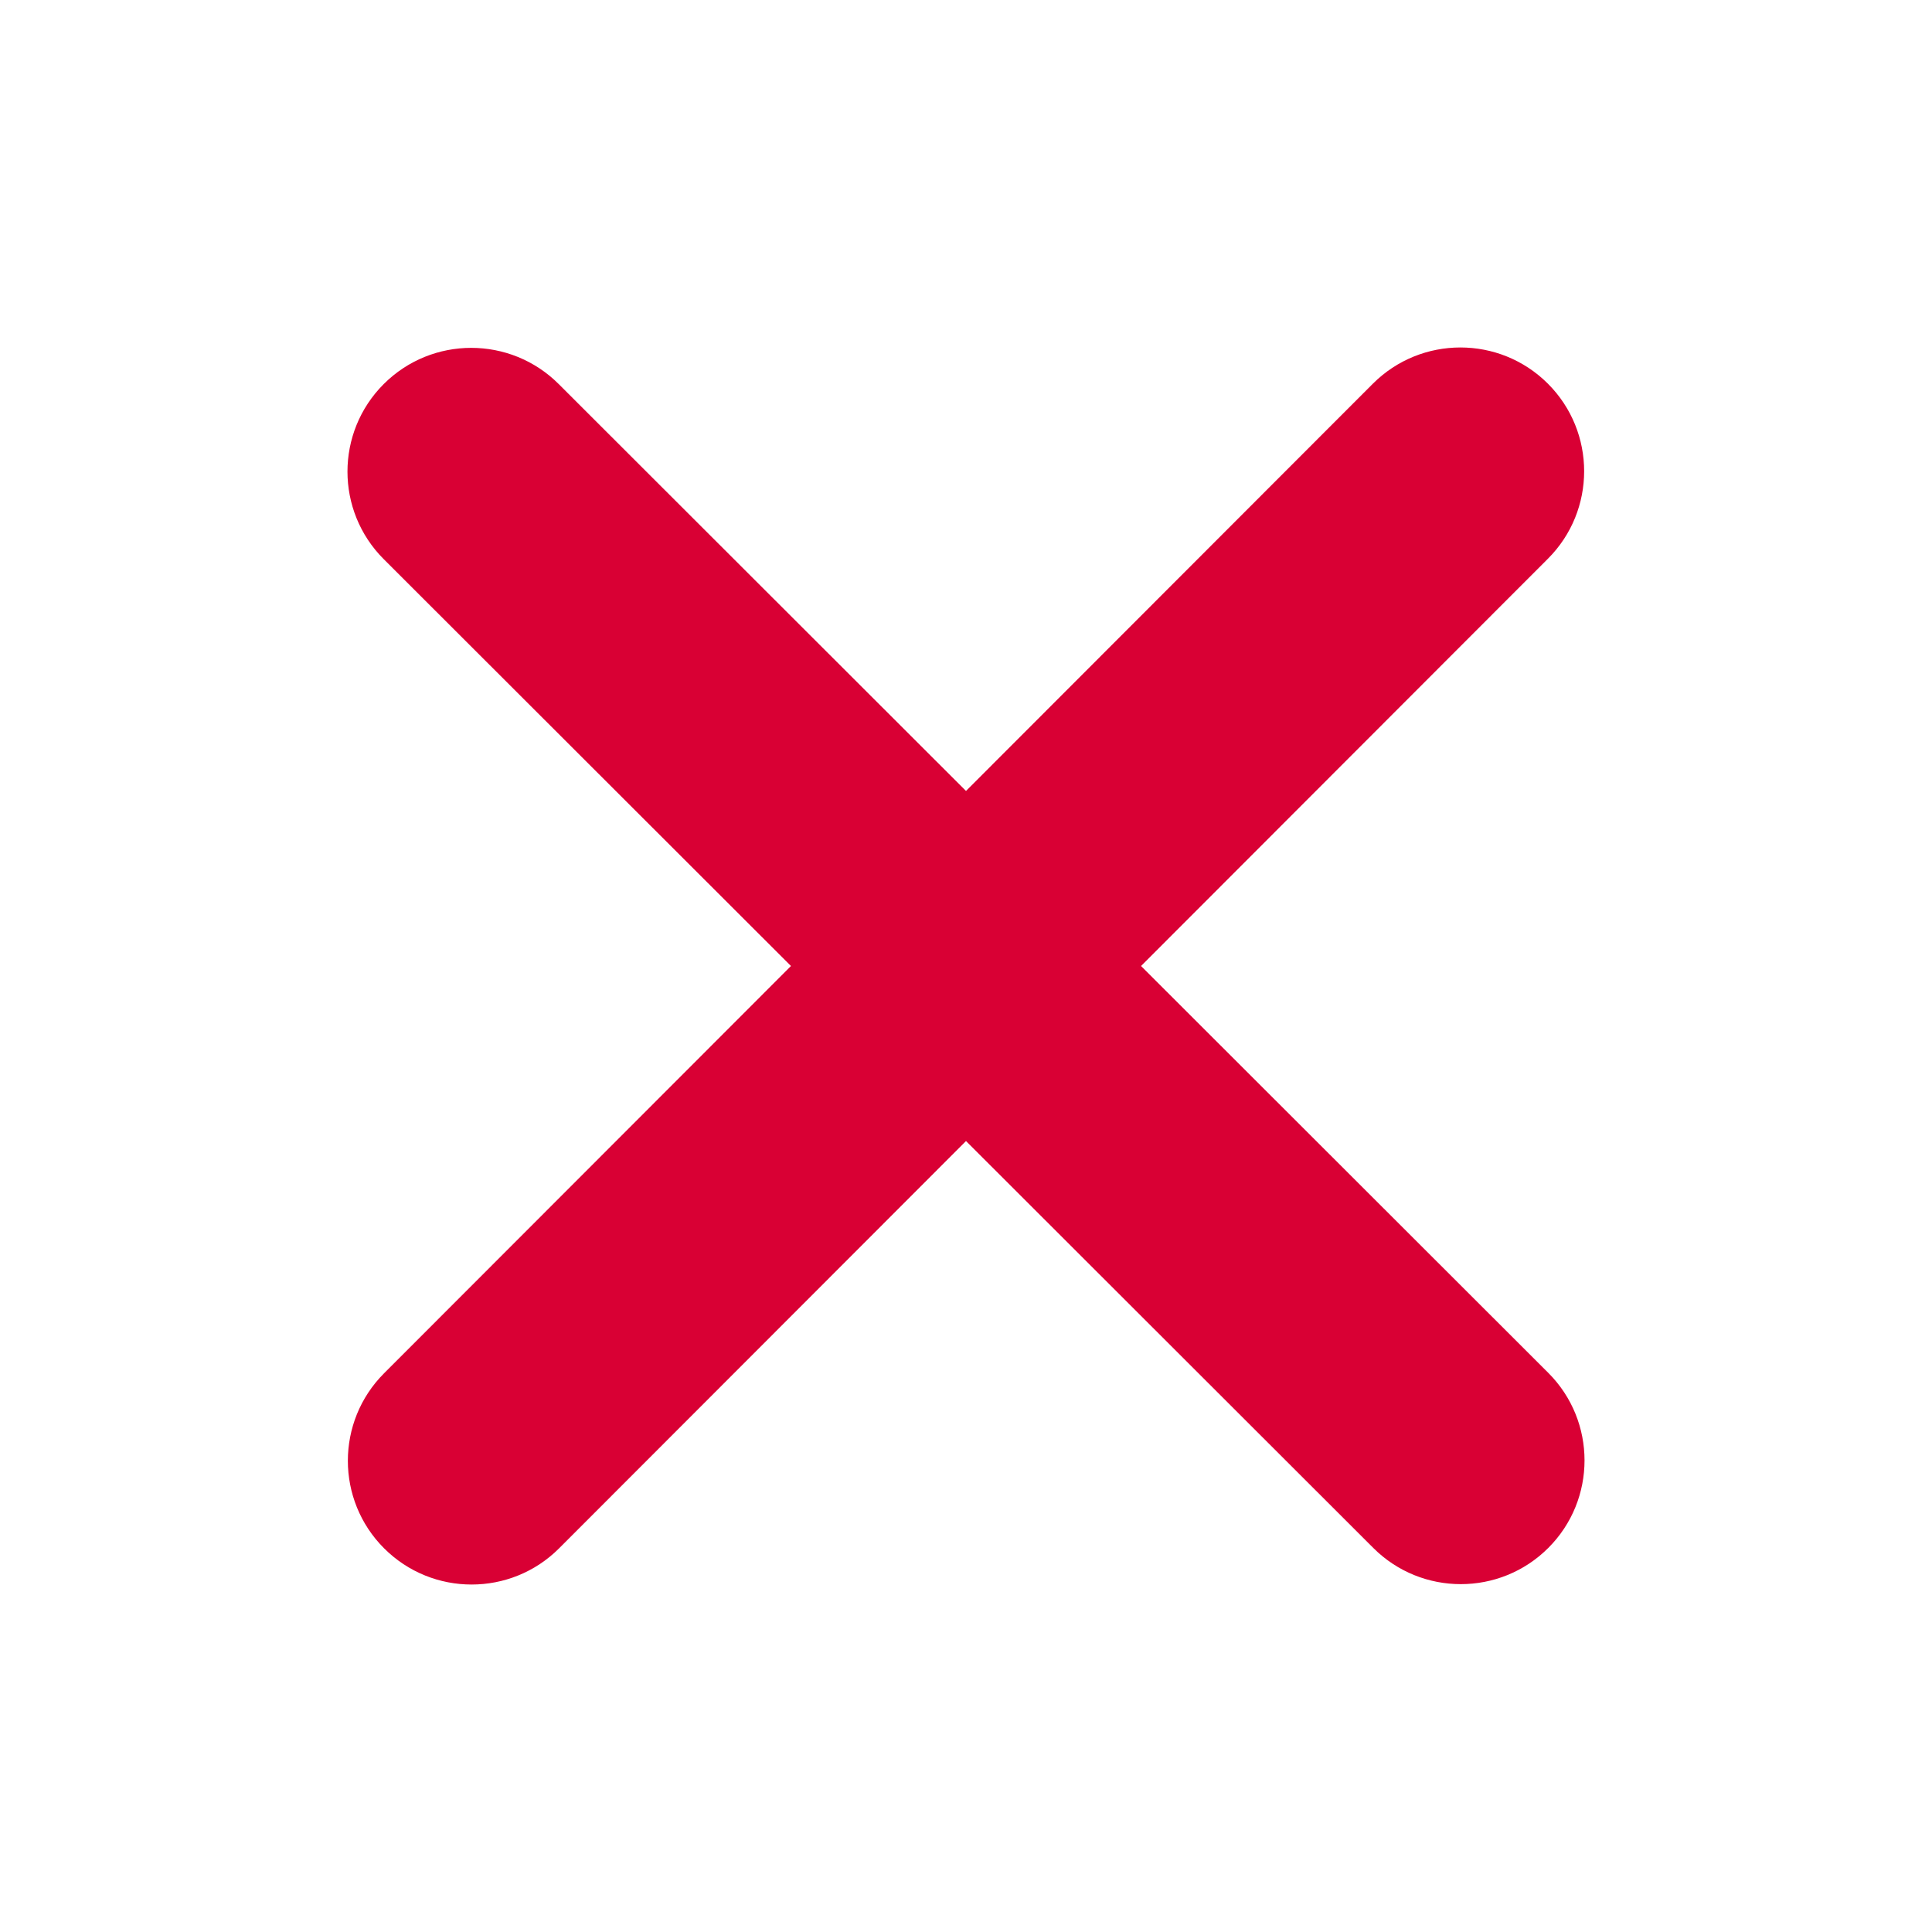 <svg width="500" height="500" viewBox="0 0 500 500" fill="none" xmlns="http://www.w3.org/2000/svg">
<path d="M400.6 144.6C413.1 132.1 413.1 111.8 400.6 99.3C388.1 86.8 367.8 86.8 355.3 99.3L250 204.7L144.6 99.4C132.1 86.9 111.8 86.9 99.3 99.4C86.8 111.9 86.8 132.2 99.3 144.7L204.7 250L99.4 355.4C86.9 367.9 86.9 388.2 99.4 400.7C111.9 413.2 132.2 413.2 144.7 400.7L250 295.3L355.4 400.6C367.9 413.1 388.2 413.1 400.7 400.6C413.2 388.1 413.2 367.8 400.7 355.3L295.3 250L400.6 144.6Z" fill="#D90034"/>
</svg>
